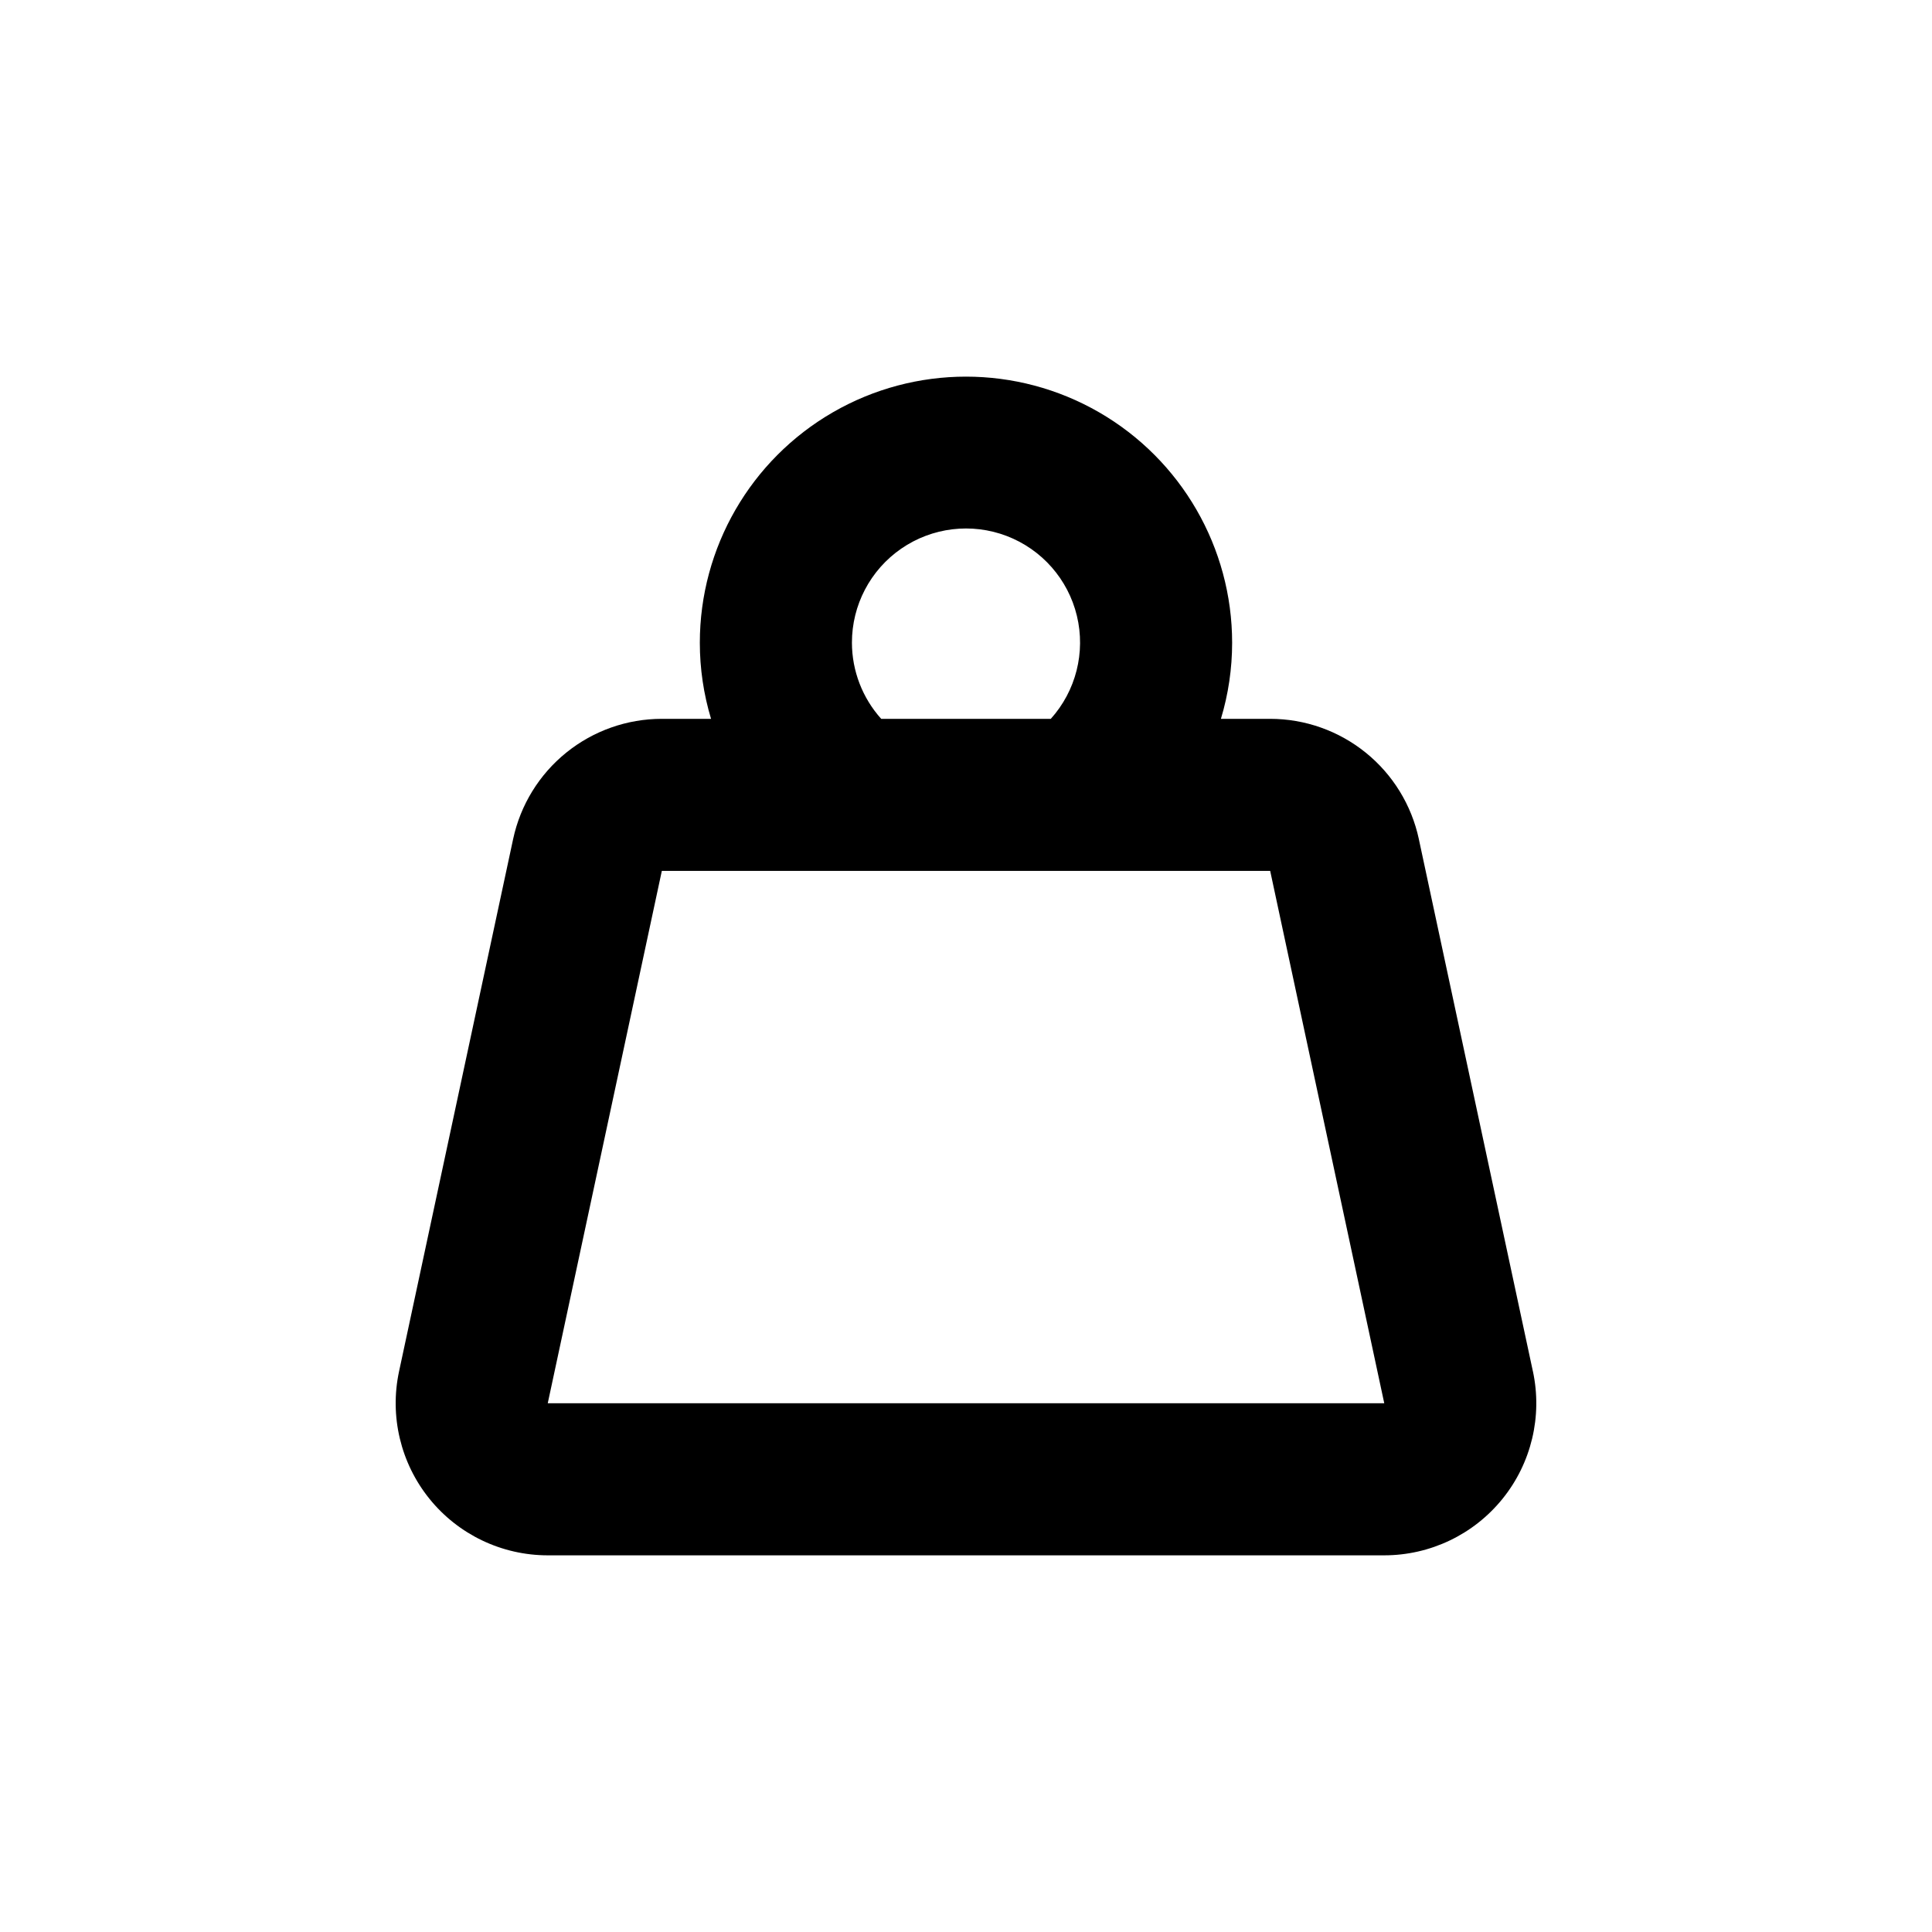 <?xml version="1.0" encoding="UTF-8"?>
<!-- Uploaded to: ICON Repo, www.iconrepo.com, Generator: ICON Repo Mixer Tools -->
<svg fill="#000000" width="800px" height="800px" version="1.1" viewBox="144 144 512 512" xmlns="http://www.w3.org/2000/svg">
 <path d="m550.23 507.41-30.23-141.07h0.004c-1.938-9.012-6.902-17.09-14.074-22.883-7.168-5.793-16.109-8.957-25.324-8.957h-13.051c1.973-6.535 2.973-13.328 2.973-20.152 0-25.199-13.441-48.484-35.266-61.086-21.824-12.598-48.711-12.598-70.535 0-21.82 12.602-35.266 35.887-35.266 61.086 0 6.824 1.004 13.617 2.973 20.152h-13.047c-9.219 0-18.16 3.164-25.328 8.957-7.168 5.793-12.137 13.871-14.07 22.883l-30.23 141.07c-2.555 11.902 0.406 24.324 8.055 33.793 7.648 9.469 19.172 14.973 31.344 14.977h221.68c12.176-0.004 23.695-5.508 31.344-14.977 7.652-9.469 10.609-21.891 8.055-33.793zm-180.46-193.06c-0.023-9.961 4.863-19.293 13.062-24.949s18.66-6.91 27.965-3.356c9.301 3.559 16.258 11.473 18.59 21.156s-0.254 19.895-6.918 27.301h-44.941c-4.977-5.535-7.742-12.711-7.758-20.152zm-80.609 201.52 30.23-141.07h161.22l30.23 141.07z"/>
</svg>